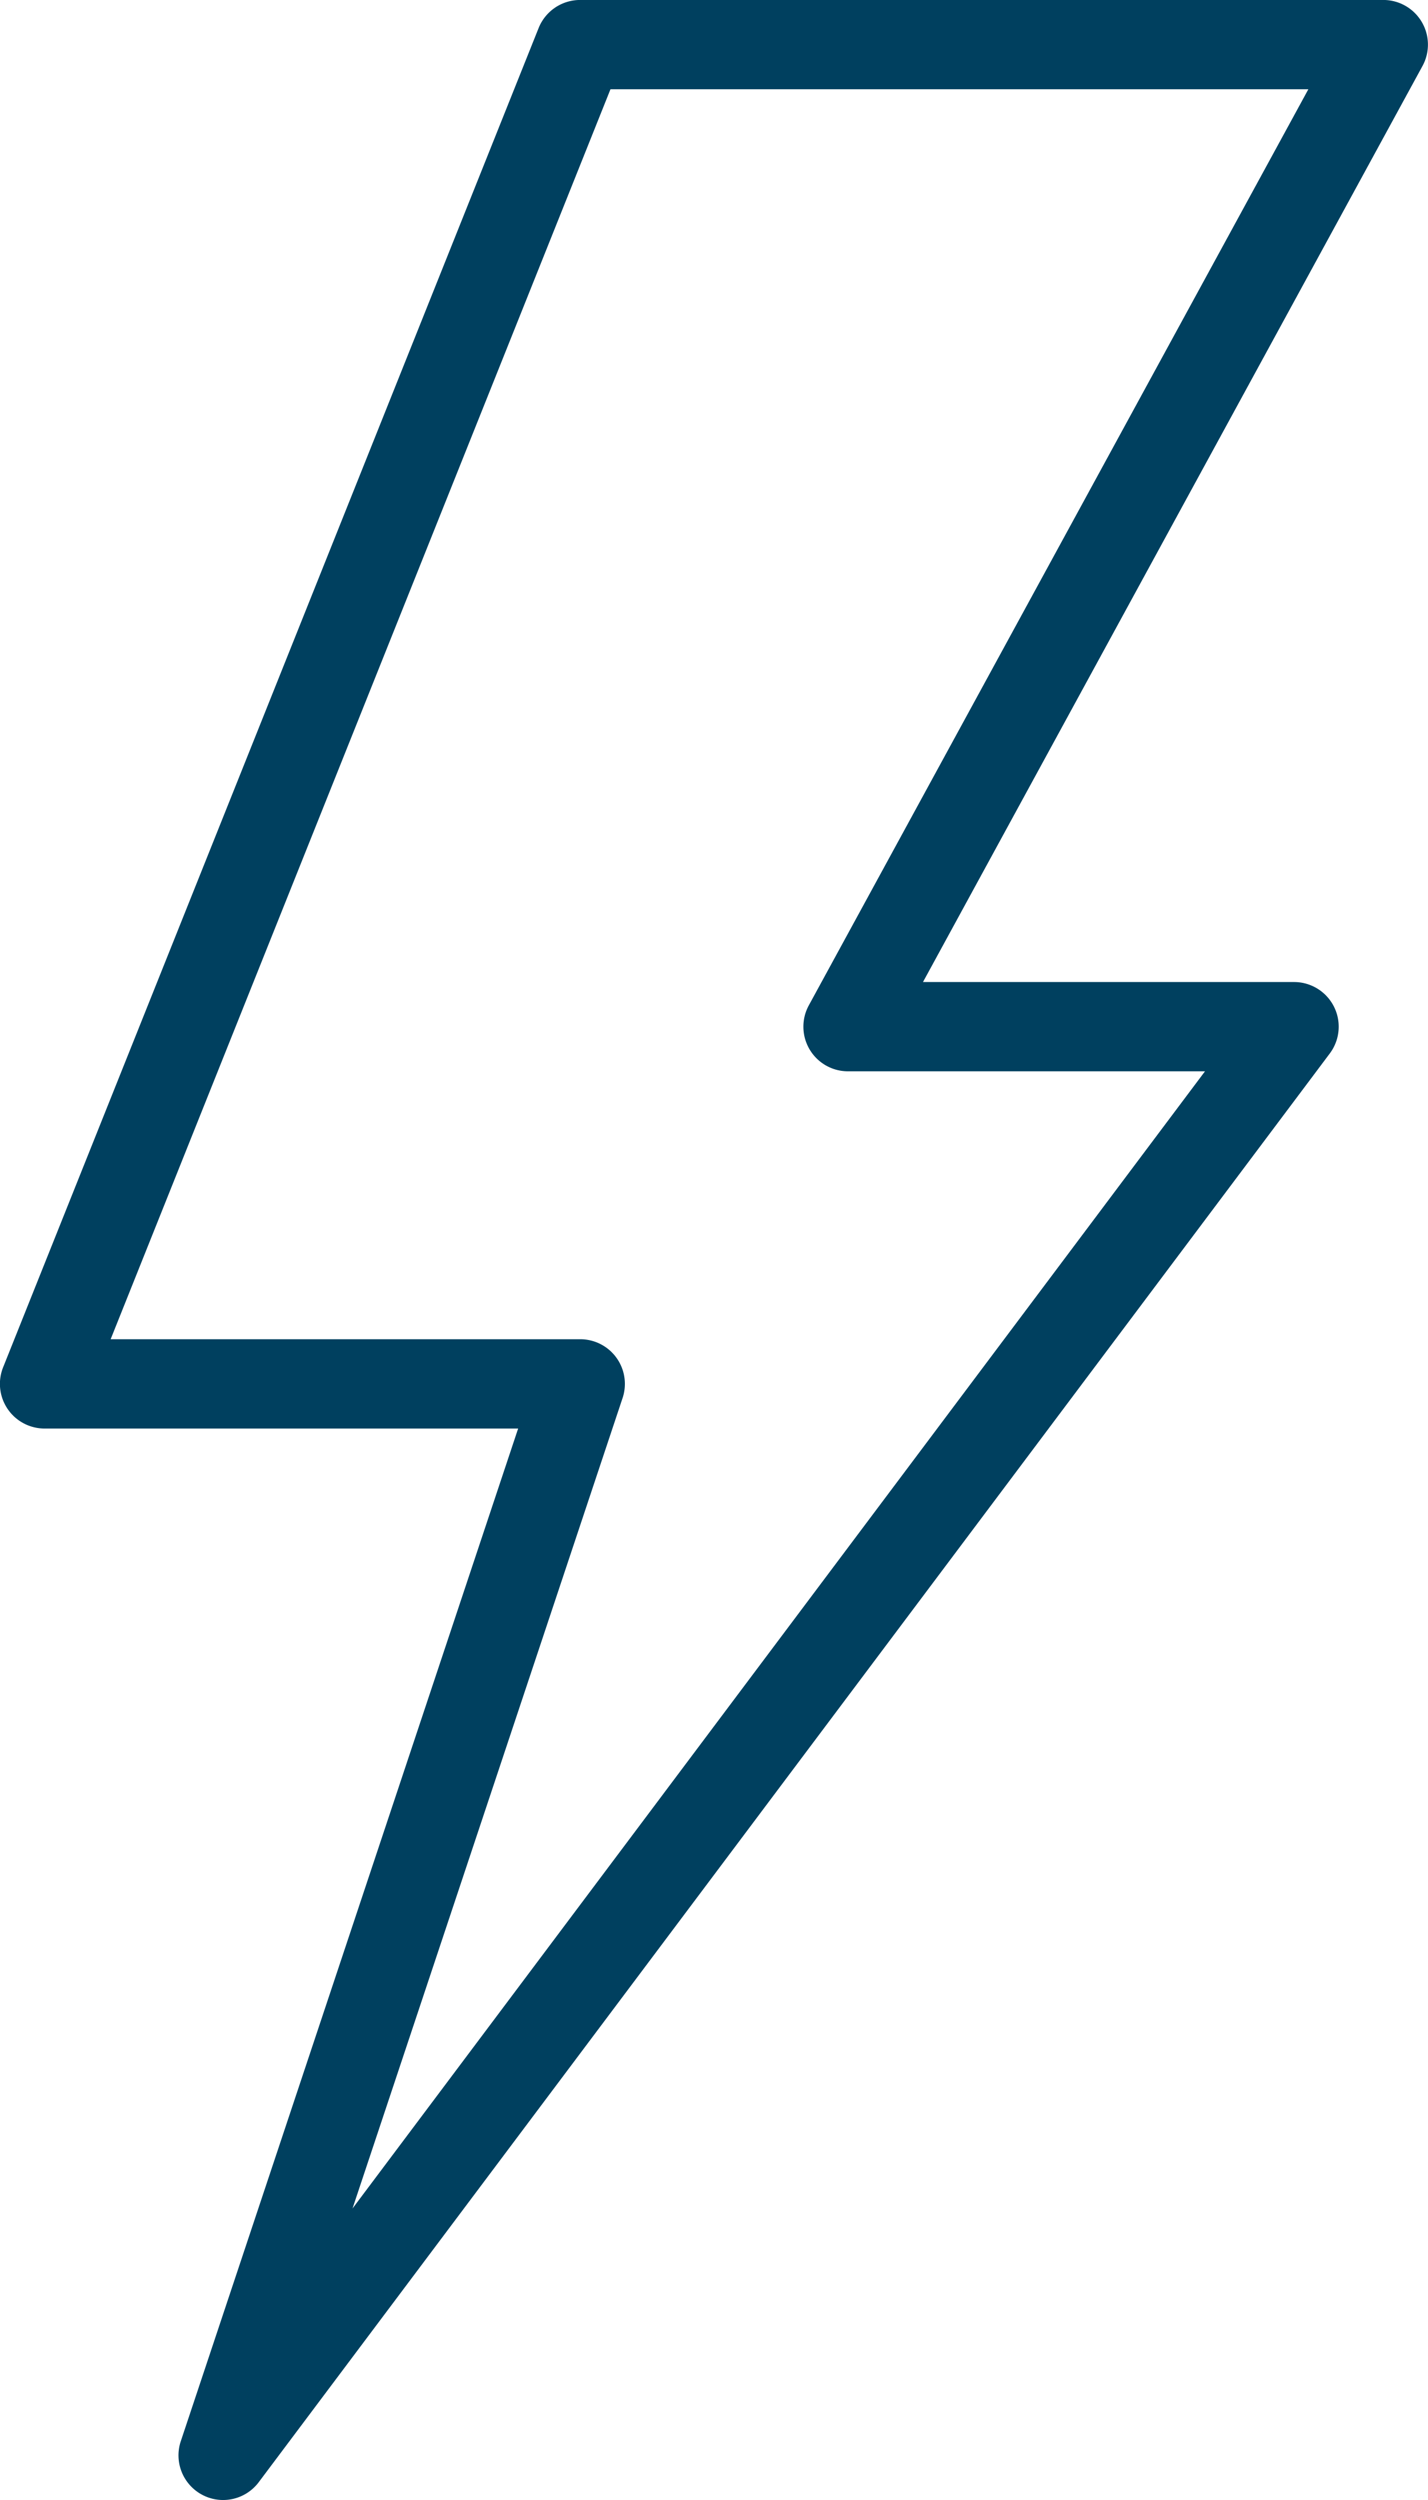 <svg xmlns="http://www.w3.org/2000/svg" width="45.714" height="80" viewBox="0 0 45.714 80">
  <g id="Group_1951" data-name="Group 1951" transform="translate(-1024.539 -781.311)">
    <g id="Group_1950" data-name="Group 1950" transform="translate(1024.539 781.311)">
      <path id="Path_4394" data-name="Path 4394" d="M1031.681,861.311a1.429,1.429,0,0,1-1.355-1.88l10.8-32.407h-15.16a1.429,1.429,0,0,1-1.327-1.96l17.142-42.854a1.431,1.431,0,0,1,1.327-.9h25.714a1.429,1.429,0,0,1,1.254,2.114l-15.99,29.312h11.879a1.429,1.429,0,0,1,1.144,2.286l-34.286,45.717A1.427,1.427,0,0,1,1031.681,861.311Zm-3.6-37.145h15.033a1.429,1.429,0,0,1,1.356,1.88l-8.646,25.936,27.29-36.389h-11.428a1.428,1.428,0,0,1-1.254-2.112l15.991-29.314h-22.341Z" transform="translate(-1024.539 -781.311)" fill="#00405f"/>
    </g>
  </g>
</svg>
